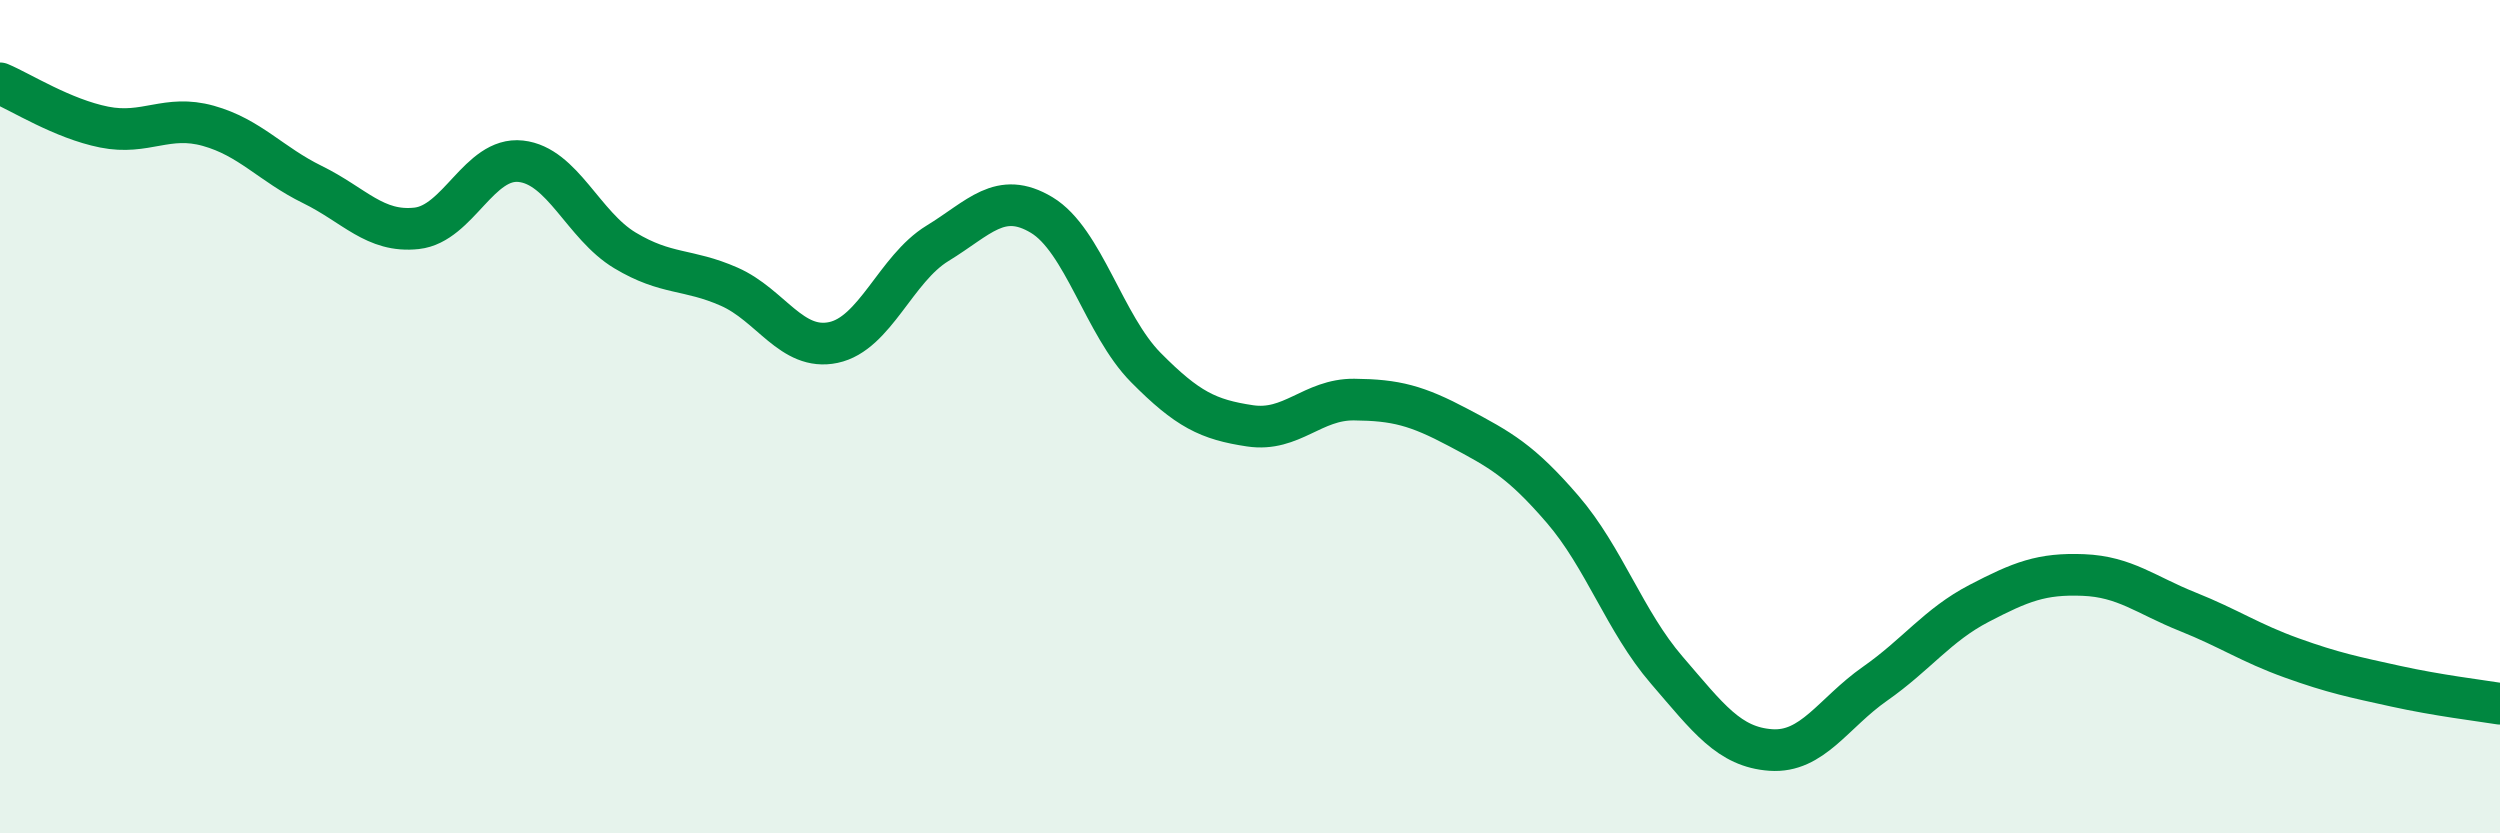 
    <svg width="60" height="20" viewBox="0 0 60 20" xmlns="http://www.w3.org/2000/svg">
      <path
        d="M 0,2 C 0.5,2.21 1.5,2.85 2.5,3.05 C 3.5,3.25 4,2.74 5,3.02 C 6,3.3 6.5,3.94 7.5,4.43 C 8.5,4.92 9,5.59 10,5.48 C 11,5.37 11.5,3.76 12.5,3.87 C 13.5,3.98 14,5.41 15,6.01 C 16,6.61 16.5,6.44 17.5,6.88 C 18.5,7.32 19,8.43 20,8.22 C 21,8.01 21.5,6.45 22.5,5.84 C 23.5,5.23 24,4.56 25,5.16 C 26,5.76 26.5,7.81 27.5,8.82 C 28.5,9.83 29,10.07 30,10.22 C 31,10.37 31.5,9.58 32.5,9.59 C 33.5,9.6 34,9.73 35,10.26 C 36,10.79 36.5,11.06 37.5,12.22 C 38.5,13.38 39,14.92 40,16.08 C 41,17.24 41.5,17.93 42.5,18 C 43.5,18.07 44,17.11 45,16.41 C 46,15.71 46.5,15 47.5,14.48 C 48.5,13.96 49,13.76 50,13.8 C 51,13.84 51.5,14.28 52.5,14.68 C 53.5,15.08 54,15.43 55,15.79 C 56,16.15 56.5,16.25 57.5,16.47 C 58.5,16.69 59.5,16.81 60,16.89L60 20L0 20Z"
        fill="#008740"
        opacity="0.1"
        stroke-linecap="round"
        stroke-linejoin="round"
      />
      <path
        d="M 0,2 C 0.5,2.21 1.5,2.85 2.5,3.05 C 3.5,3.25 4,2.74 5,3.02 C 6,3.3 6.5,3.94 7.5,4.43 C 8.5,4.92 9,5.59 10,5.48 C 11,5.37 11.5,3.76 12.5,3.87 C 13.5,3.98 14,5.41 15,6.01 C 16,6.61 16.5,6.44 17.5,6.88 C 18.5,7.32 19,8.43 20,8.22 C 21,8.01 21.5,6.45 22.5,5.84 C 23.5,5.23 24,4.56 25,5.16 C 26,5.76 26.5,7.81 27.5,8.82 C 28.5,9.83 29,10.07 30,10.22 C 31,10.37 31.5,9.58 32.5,9.59 C 33.5,9.6 34,9.73 35,10.26 C 36,10.79 36.5,11.06 37.5,12.22 C 38.5,13.38 39,14.92 40,16.08 C 41,17.24 41.5,17.93 42.5,18 C 43.5,18.07 44,17.11 45,16.41 C 46,15.71 46.5,15 47.5,14.48 C 48.5,13.96 49,13.76 50,13.8 C 51,13.84 51.5,14.28 52.5,14.68 C 53.5,15.08 54,15.43 55,15.79 C 56,16.15 56.5,16.25 57.5,16.47 C 58.5,16.69 59.5,16.81 60,16.89"
        stroke="#008740"
        stroke-width="1"
        fill="none"
        stroke-linecap="round"
        stroke-linejoin="round"
      />
    </svg>
  